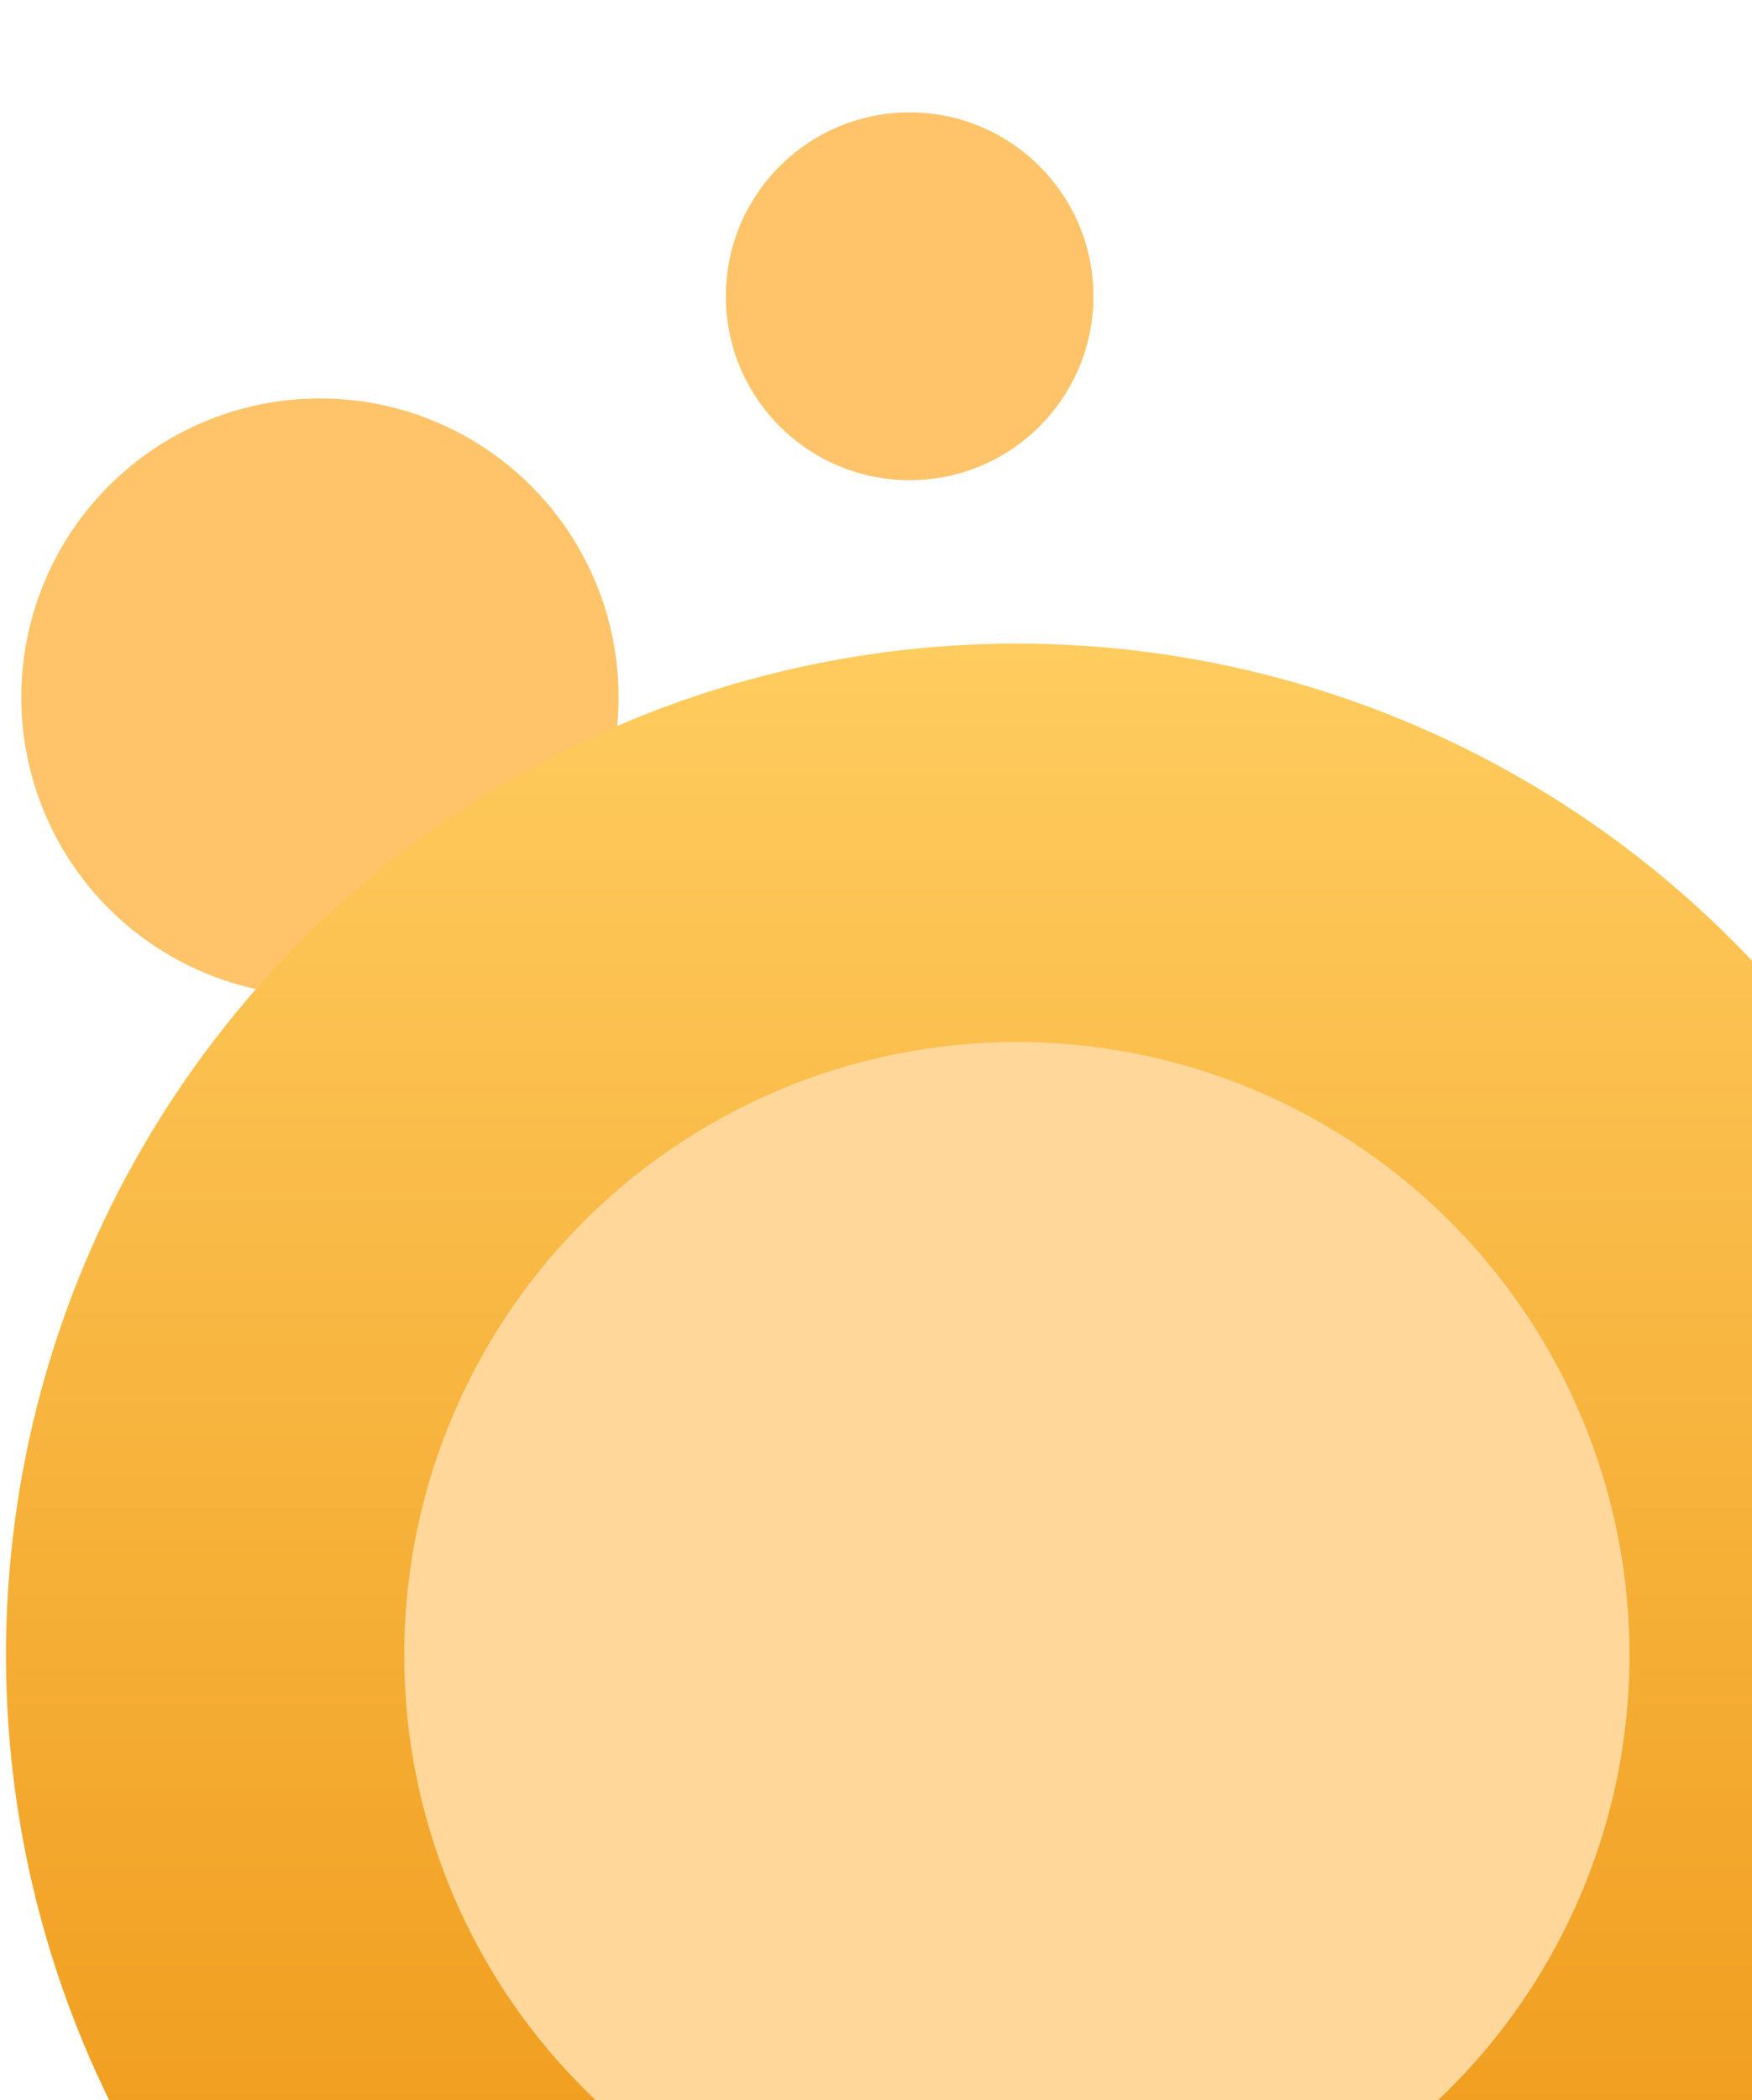 <svg width="111" height="133" viewBox="0 0 111 133" fill="none" xmlns="http://www.w3.org/2000/svg">
<g clip-path="url(#clip0_7395_9149)">
<circle cx="20.27" cy="44.151" r="18.922" fill="#FFC369"/>
<circle cx="57.631" cy="18.762" r="11.644" fill="#FFC369"/>
<circle cx="64.423" cy="104.798" r="64.044" fill="url(#paint0_linear_7395_9149)"/>
<circle cx="64.424" cy="104.799" r="38.815" fill="#FFD79A"/>
</g>
<defs>
<linearGradient id="paint0_linear_7395_9149" x1="64.423" y1="40.754" x2="64.423" y2="168.843" gradientUnits="userSpaceOnUse">
<stop stop-color="#FFCC5F"/>
<stop offset="1" stop-color="#EB8E09"/>
</linearGradient>
<clipPath id="clip0_7395_9149">
<rect width="111" height="133" fill="white"/>
</clipPath>
</defs>
</svg>
